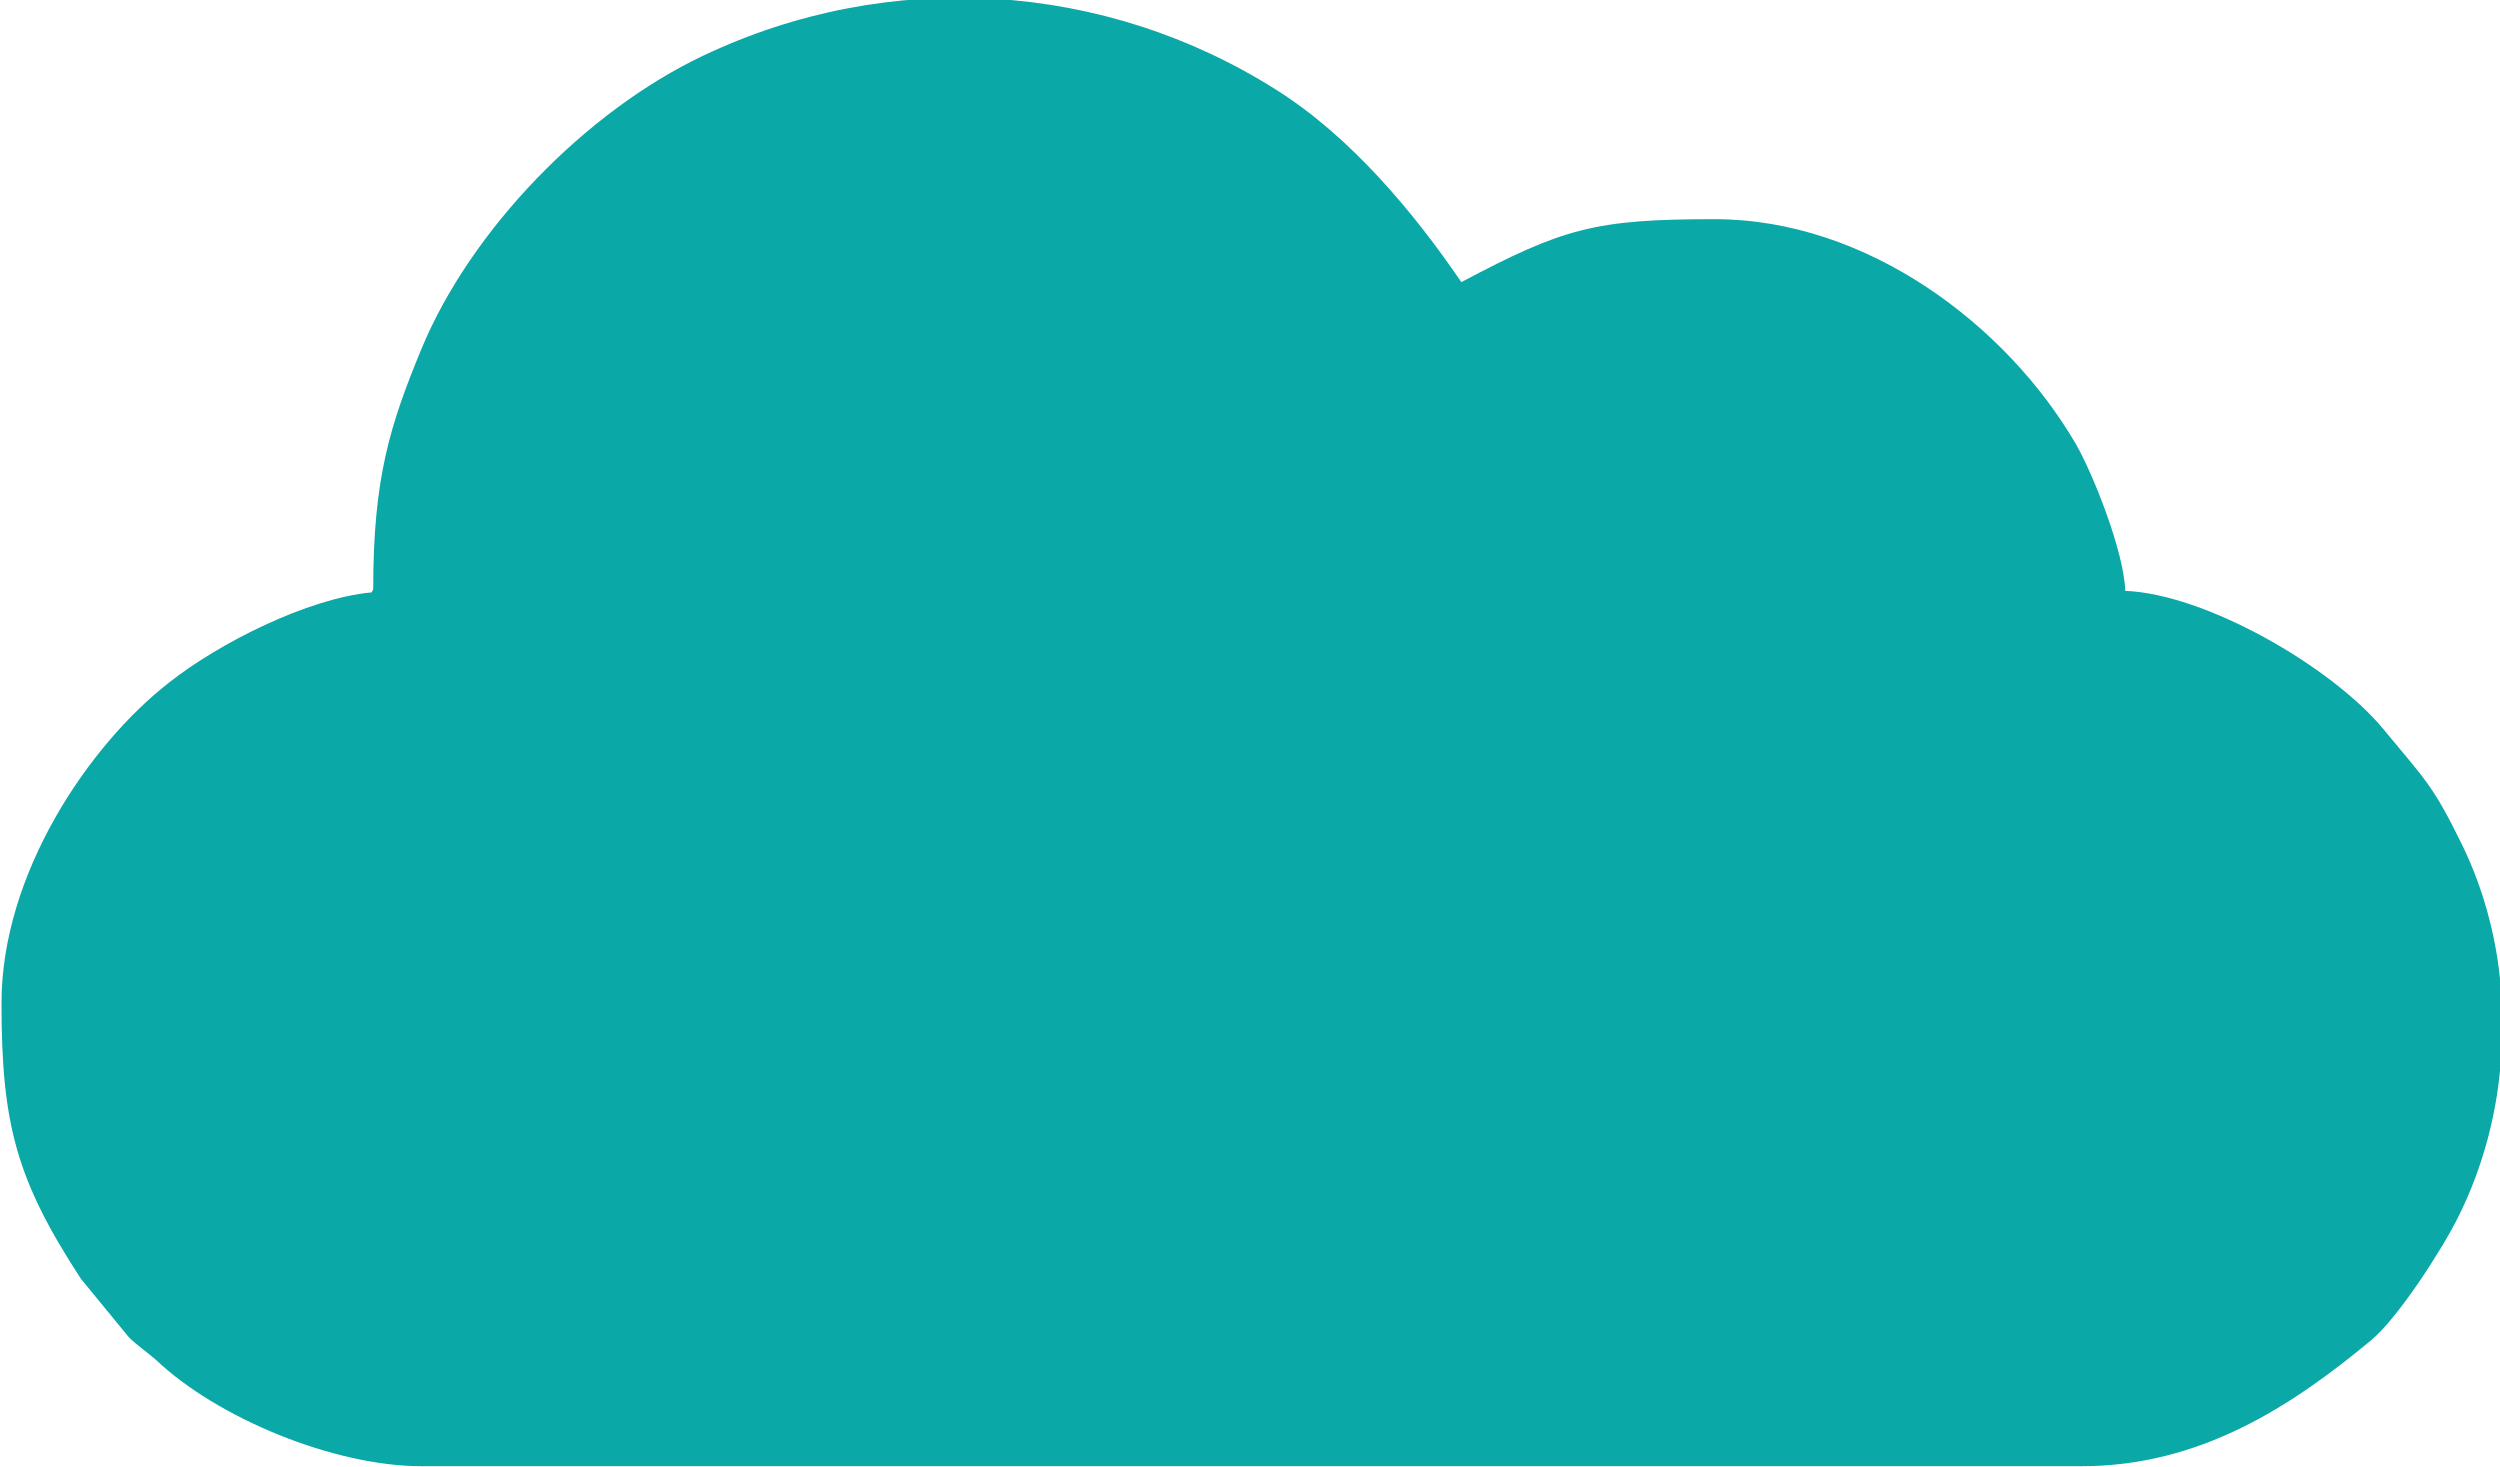 <?xml version="1.0" encoding="UTF-8"?>
<!DOCTYPE svg PUBLIC "-//W3C//DTD SVG 1.1//EN" "http://www.w3.org/Graphics/SVG/1.1/DTD/svg11.dtd">
<!-- Creator: CorelDRAW 2020 (64-Bit) -->
<svg xmlns="http://www.w3.org/2000/svg" xml:space="preserve" width="0.508in" height="0.298in" version="1.1" style="shape-rendering:geometricPrecision; text-rendering:geometricPrecision; image-rendering:optimizeQuality; fill-rule:evenodd; clip-rule:evenodd"
viewBox="0 0 16.68 9.78"
 xmlns:xlink="http://www.w3.org/1999/xlink"
 xmlns:xodm="http://www.corel.com/coreldraw/odm/2003">
 <defs>
  <style type="text/css">
   <![CDATA[
    .fil0 {fill:#0AA8A7}
   ]]>
  </style>
 </defs>
 <g id="Layer_x0020_1">
  <path class="fil0" d="M2.48 3.95c-0.43,0.04 -1.02,0.34 -1.35,0.6 -0.54,0.42 -1.12,1.28 -1.12,2.14 0,0.81 0.1,1.18 0.53,1.84l0.32 0.39c0.05,0.05 0.11,0.09 0.18,0.15 0.41,0.39 1.19,0.71 1.77,0.71l11.08 0c0.79,0 1.4,-0.4 1.93,-0.84 0.18,-0.15 0.47,-0.6 0.58,-0.82 0.17,-0.34 0.27,-0.72 0.29,-1.11l0 -0.36c-0.02,-0.35 -0.11,-0.7 -0.26,-1.01 -0.2,-0.41 -0.25,-0.44 -0.53,-0.78 -0.35,-0.42 -1.19,-0.9 -1.72,-0.92 -0.01,-0.27 -0.22,-0.79 -0.33,-0.98 -0.46,-0.79 -1.39,-1.5 -2.41,-1.5 -0.8,0 -1.01,0.06 -1.69,0.42 -0.32,-0.47 -0.74,-0.97 -1.23,-1.28 -1.15,-0.73 -2.59,-0.82 -3.83,-0.23 -0.78,0.37 -1.55,1.16 -1.88,1.96 -0.21,0.51 -0.32,0.86 -0.32,1.6z"/>
 </g>
</svg>
